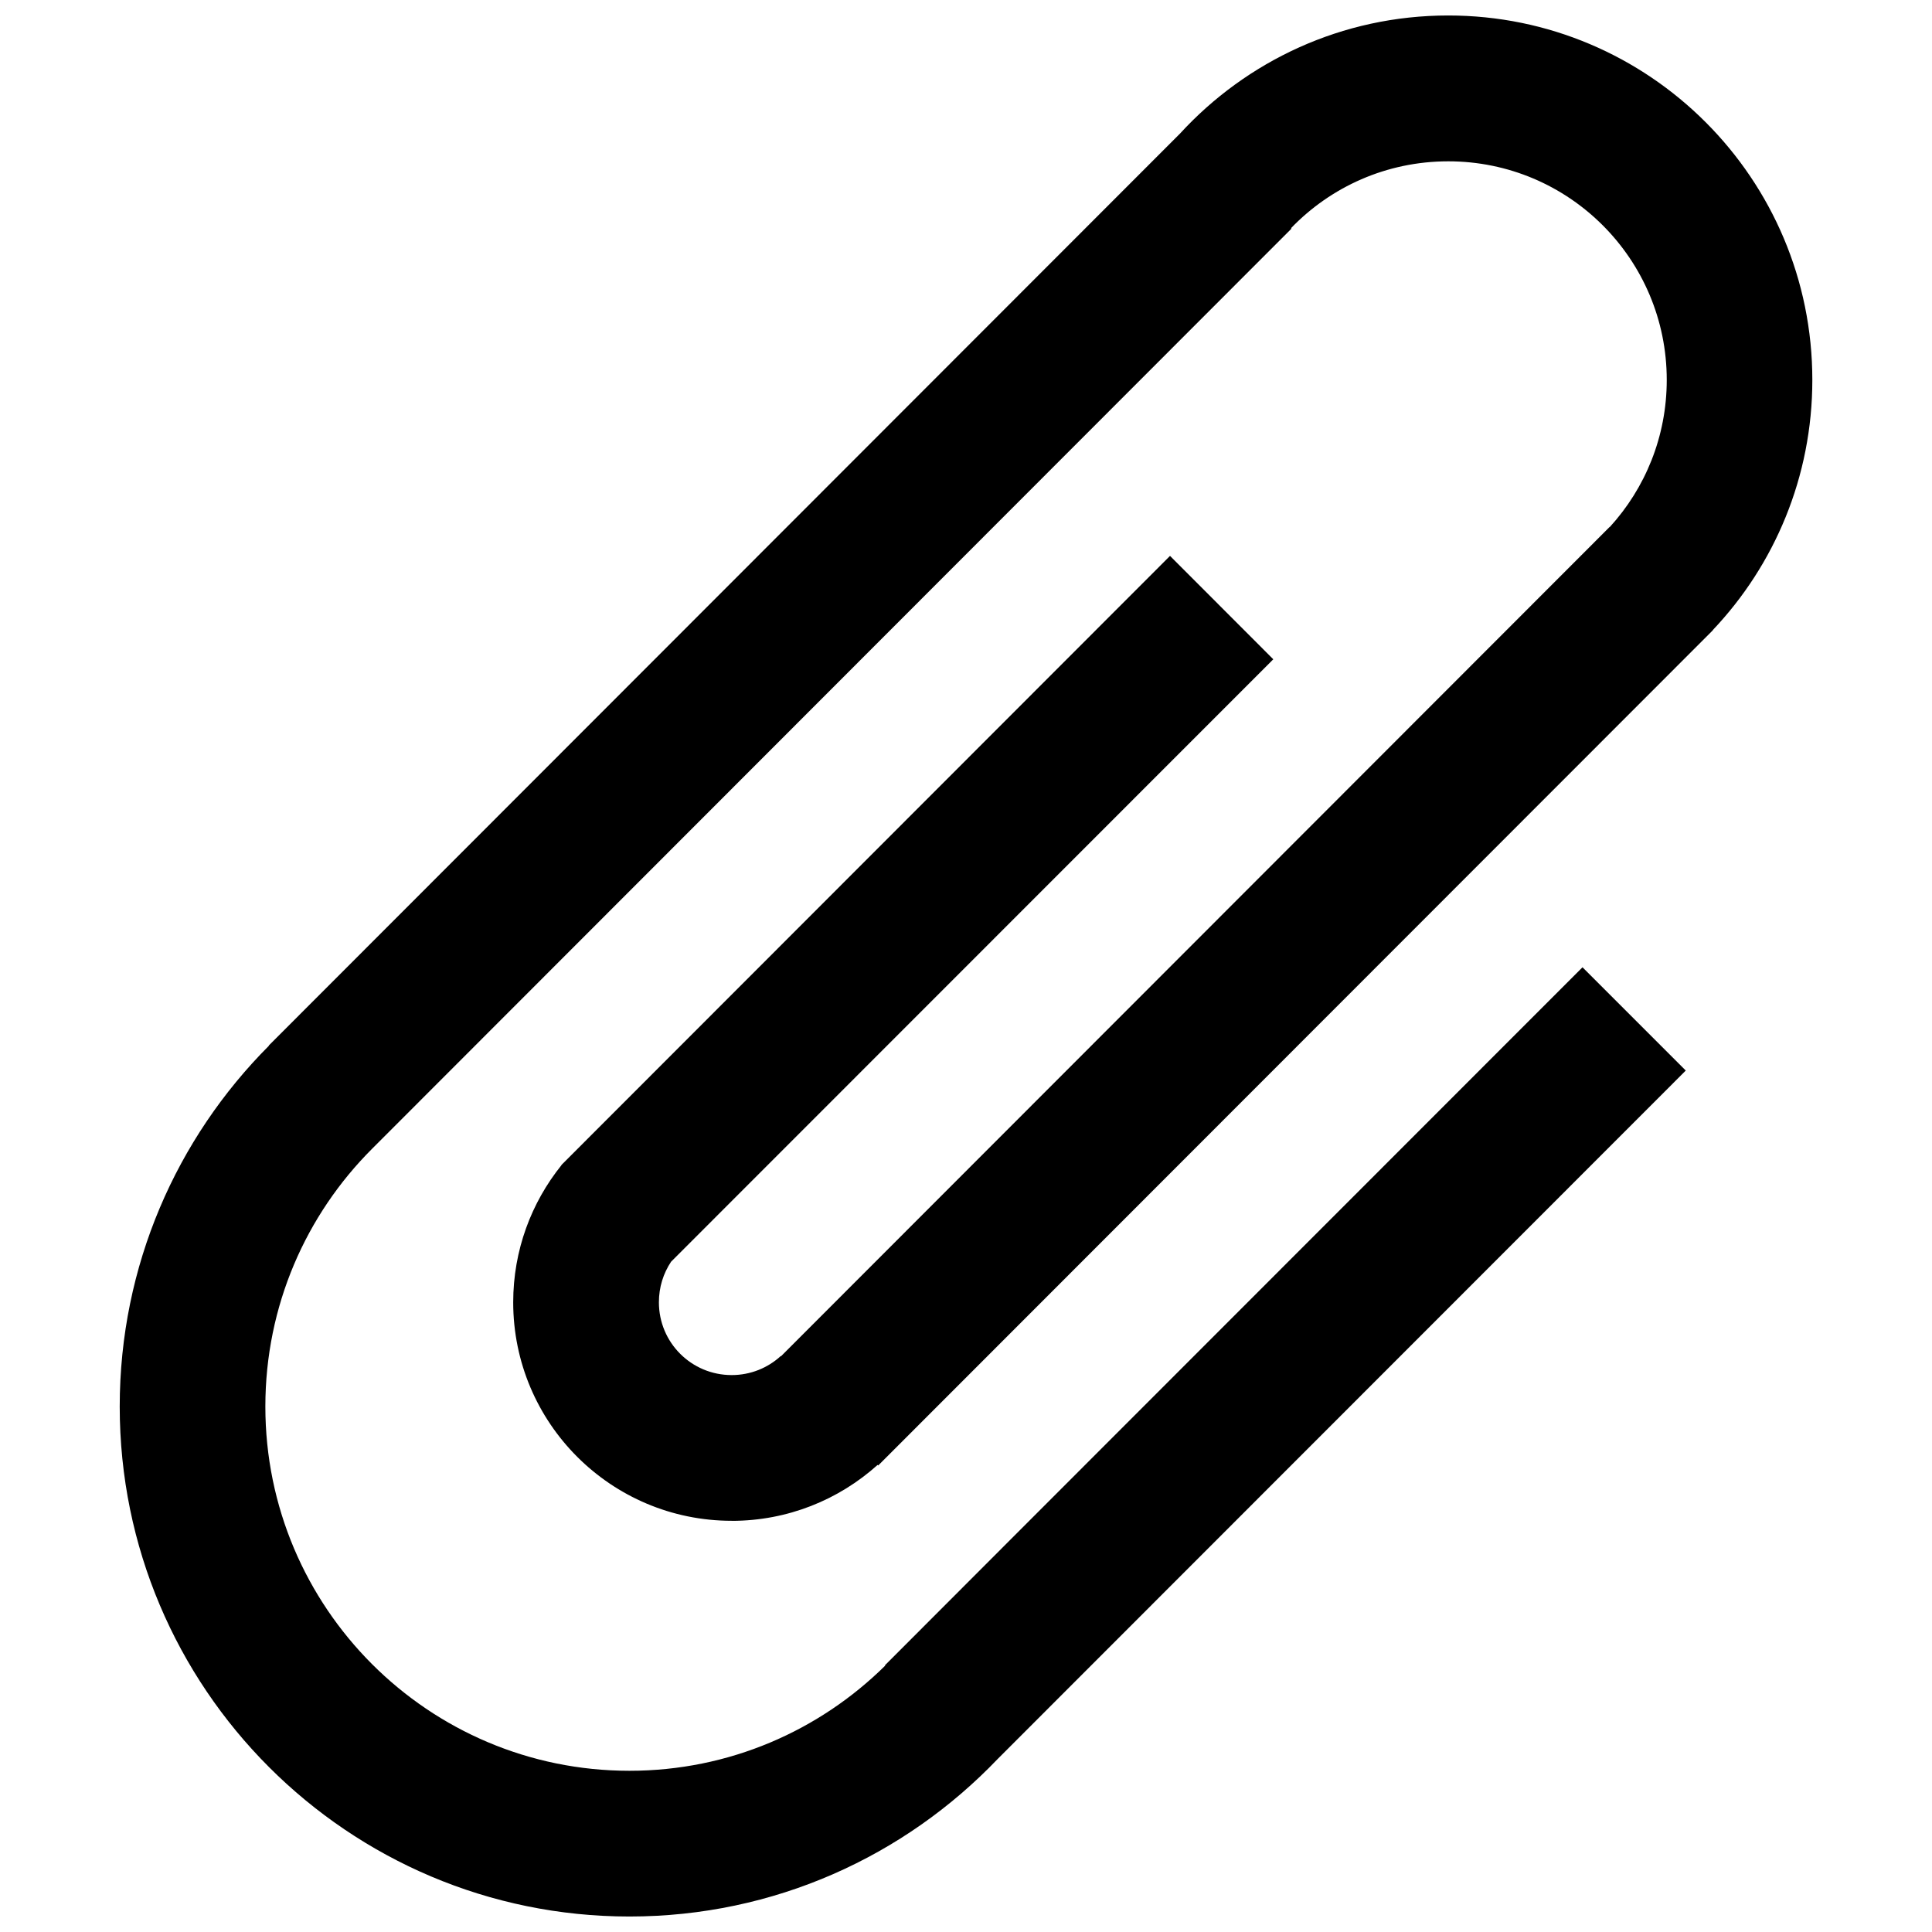 <?xml version="1.0" encoding="UTF-8"?>
<!-- Uploaded to: SVG Repo, www.svgrepo.com, Generator: SVG Repo Mixer Tools -->
<svg width="800px" height="800px" version="1.1" viewBox="144 144 512 512" xmlns="http://www.w3.org/2000/svg">
 <defs>
  <clipPath id="a">
   <path d="m175 148.09h450v503.81h-450z"/>
  </clipPath>
 </defs>
 <g clip-path="url(#a)">
  <path d="m337.89 547.04c14.883 0 28.41-5.598 38.684-14.82l0.152 0.152 221.21-221.36-0.031-0.031c16.355-17.25 26.383-40.621 26.383-66.297 0-53.32-43.203-96.582-96.492-96.582-28.164 0-53.473 12.086-71.117 31.332l-241.44 241.63 0.031 0.062c-24.414 24.477-39.543 58.27-39.543 95.629 0 74.602 60.48 135.14 135.08 135.14 38.406 0 72.996-16.02 97.598-41.758l182.34-182.43-27.367-27.367-117.52 117.58c0-0.031-67.34 67.402-67.34 67.402l0.062 0.094c-17.434 17.219-41.324 27.859-67.77 27.859-53.289 0-96.488-43.234-96.488-96.523 0-26.719 10.793-50.824 28.258-68.289l243.68-243.88-0.121-0.121c10.516-10.914 25.277-17.711 41.664-17.711 31.977 0 57.902 25.922 57.902 57.93 0 15.035-5.719 28.719-15.098 38.988l-0.031-0.031-219.61 219.79-0.062-0.062c-3.414 3.137-7.996 5.043-13.008 5.043-10.668 0-19.281-8.609-19.281-19.281 0-3.996 1.168-7.656 3.227-10.762l159.59-159.65-27.367-27.398-161.3 161.43 0.031 0.031c-7.996 9.934-12.793 22.57-12.793 36.348 0 31.977 25.922 57.898 57.902 57.898z"/>
 </g>
</svg>